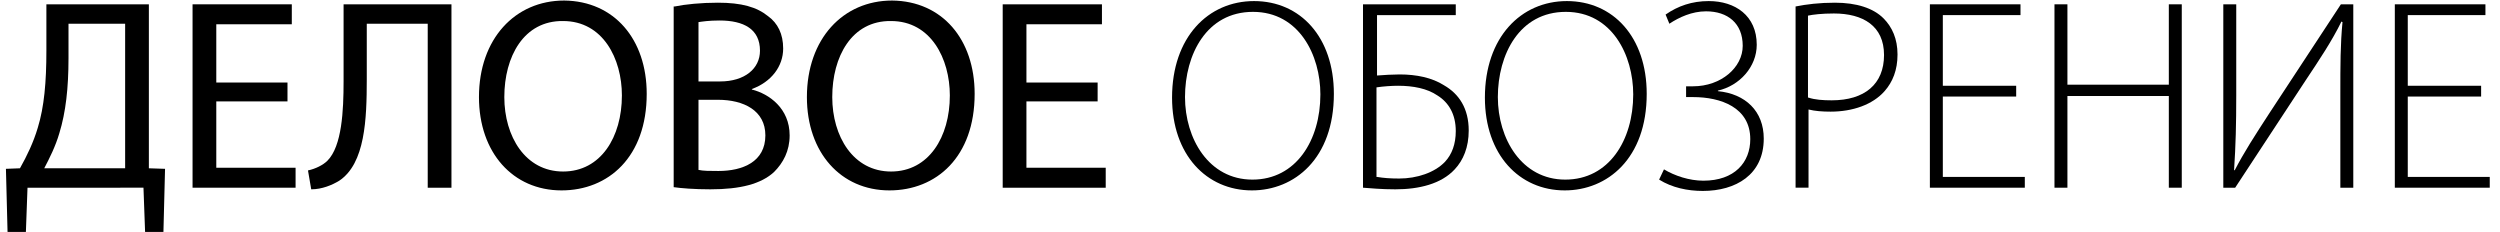 <?xml version="1.0" encoding="UTF-8"?> <svg xmlns="http://www.w3.org/2000/svg" xmlns:xlink="http://www.w3.org/1999/xlink" id="Слой_1" x="0px" y="0px" viewBox="0 0 463.5 43" xml:space="preserve"> <g> <path fill="currentColor" d="M27.6,0.8v30.4l3,0.1L30.3,43h-3.4l-0.3-8.2H5.1L4.8,43H1.4L1.1,31.3l2.6-0.1c1.3-2.3,2.5-4.8,3.3-7.5 c1.2-3.9,1.6-8.5,1.6-14.3V0.8H27.6z M12.7,10.8c0,5.5-0.5,10-1.7,13.9c-0.7,2.4-1.8,4.6-2.8,6.5h15V4.4H12.7V10.8z"></path> <path fill="currentColor" d="M53.3,18.8H40.1v12.3h14.7v3.7H35.7v-34h18.4v3.7h-14v10.8h13.2V18.8z"></path> <path fill="currentColor" d="M83.7,0.8v34h-4.4V4.4H68v10.3c0,7.4-0.3,15.6-5.1,18.8c-1.3,0.8-3.2,1.6-5.2,1.6l-0.6-3.5 c1.4-0.3,2.8-1,3.6-1.8c2.7-2.7,3-9.3,3-14.7V0.8H83.7z"></path> <path fill="currentColor" d="M119.9,17.4c0,11.7-7.1,17.9-15.8,17.9c-9,0-15.3-7-15.3-17.3c0-10.8,6.7-17.9,15.8-17.9 C113.9,0.2,119.9,7.3,119.9,17.4z M93.5,18c0,7.3,3.9,13.8,10.9,13.8c7,0,10.9-6.4,10.9-14.1c0-6.8-3.5-13.8-10.9-13.8 C97.1,3.8,93.5,10.5,93.5,18z"></path> <path fill="currentColor" d="M125.1,1.2c1.9-0.4,4.9-0.7,8-0.7c4.4,0,7.2,0.8,9.3,2.5c1.8,1.3,2.8,3.3,2.8,6c0,3.3-2.2,6.2-5.8,7.5v0.1 c3.2,0.8,7,3.5,7,8.5c0,2.9-1.2,5.1-2.9,6.8c-2.4,2.2-6.2,3.2-11.8,3.2c-3,0-5.4-0.2-6.8-0.4V1.2z M129.5,15.1h4 c4.6,0,7.4-2.4,7.4-5.7c0-4-3-5.6-7.5-5.6c-2,0-3.2,0.2-3.9,0.3V15.1z M129.5,31.5c0.9,0.2,2.1,0.2,3.7,0.2c4.5,0,8.7-1.7,8.7-6.6 c0-4.6-4-6.6-8.8-6.6h-3.6V31.5z"></path> <path fill="currentColor" d="M180.7,17.4c0,11.7-7.1,17.9-15.8,17.9c-9,0-15.3-7-15.3-17.3c0-10.8,6.7-17.9,15.8-17.9 C174.7,0.2,180.7,7.3,180.7,17.4z M154.3,18c0,7.3,3.9,13.8,10.9,13.8c7,0,10.9-6.4,10.9-14.1c0-6.8-3.5-13.8-10.9-13.8 C157.9,3.8,154.3,10.5,154.3,18z"></path> <path fill="currentColor" d="M203.5,18.8h-13.2v12.3H205v3.7h-19.1v-34h18.4v3.7h-14v10.8h13.2V18.8z"></path> </g> <g> <path fill="currentColor" d="M247.3,17.4c0,12-7.3,17.9-15.2,17.9c-8.4,0-14.8-6.6-14.8-17.2c0-11.2,6.7-17.9,15.2-17.9 C241.1,0.2,247.3,6.9,247.3,17.4z M219.7,18c0,7.7,4.4,15.3,12.5,15.3c8.1,0,12.6-7.3,12.6-15.8c0-7.2-3.9-15.3-12.5-15.3 C223.7,2.2,219.7,10.1,219.7,18z"></path> <path fill="currentColor" d="M269.9,0.8v2h-14.6V14c1-0.1,3.2-0.2,4.2-0.2c3.1,0,6,0.6,8.2,2c2.8,1.6,4.6,4.3,4.6,8.4 c0,3.1-1,5.5-2.6,7.2c-2.5,2.7-6.6,3.7-11,3.7c-2.6,0-4.6-0.2-6-0.3v-34H269.9z M255.3,32.8c1.2,0.2,2.4,0.3,4.1,0.3 c3.3,0,6.6-1.1,8.5-3.1c1.3-1.4,2-3.3,2-5.7c0-3.1-1.3-5.3-3.4-6.6c-1.9-1.3-4.5-1.8-7.3-1.8c-1.1,0-2.7,0.1-4,0.3V32.8z"></path> <path fill="currentColor" d="M305.3,17.4c0,12-7.3,17.9-15.2,17.9c-8.4,0-14.8-6.6-14.8-17.2c0-11.2,6.7-17.9,15.2-17.9 C299.1,0.2,305.3,6.9,305.3,17.4z M277.7,18c0,7.7,4.4,15.3,12.5,15.3c8.1,0,12.6-7.3,12.6-15.8c0-7.2-3.9-15.3-12.5-15.3 C281.7,2.2,277.7,10.1,277.7,18z"></path> <path fill="currentColor" d="M308.8,2.7c2.3-1.6,4.9-2.5,8-2.5c4.9,0,8.9,2.7,8.9,8.1c0,4.1-3.2,7.6-7.2,8.5v0.1 c5.1,0.5,8.5,3.7,8.5,8.8c0,6.7-5.2,9.7-11.3,9.7c-2.8,0-5.7-0.6-8.1-2.1l0.9-1.9c2,1.2,4.7,2.1,7.3,2.1c5.8,0,8.7-3.4,8.7-7.7 c0-5.9-5.5-7.8-10.6-7.8h-1.3V16h1.3c5.2,0,9.2-3.5,9.2-7.5c0-4.2-2.8-6.4-6.8-6.4c-2.6,0-5,1.1-6.8,2.3L308.8,2.7z"></path> <path fill="currentColor" d="M332.9,1.2c2-0.4,4.4-0.7,7.3-0.7c4,0,7.1,1,9,2.9c1.6,1.6,2.6,3.8,2.6,6.7c0,2.9-0.9,5.1-2.4,6.8 c-2.2,2.5-5.9,3.8-10,3.8c-1.5,0-2.9-0.1-4.1-0.4v14.5h-2.4V1.2z M335.3,18.1c1.2,0.4,2.7,0.5,4.3,0.5c6.1,0,9.7-3,9.7-8.4 c0-5.4-3.9-7.7-9.3-7.7c-2.2,0-3.9,0.2-4.8,0.4V18.1z"></path> <path fill="currentColor" d="M373.8,17.9h-13.6v14.9h15.2v2h-17.6v-34h16.8v2h-14.4v13.1h13.6V17.9z"></path> <path fill="currentColor" d="M383.3,0.8v14.9h18.8V0.8h2.4v34h-2.4v-17h-18.8v17h-2.4v-34H383.3z"></path> <path fill="currentColor" d="M414.6,0.8v16.9c0,5.4-0.1,9.2-0.4,13.8l0.1,0.1c1.7-3.3,3.7-6.4,6.5-10.7L434,0.8h2.3v34h-2.4V17.6 c0-5.7,0-9.3,0.4-13.5L434.1,4c-1.7,3.5-4.1,7.1-6.7,11l-13,19.8h-2.2v-34H414.6z"></path> <path fill="currentColor" d="M460,17.9h-13.6v14.9h15.2v2H444v-34h16.8v2h-14.4v13.1H460V17.9z"></path> </g> </svg> 